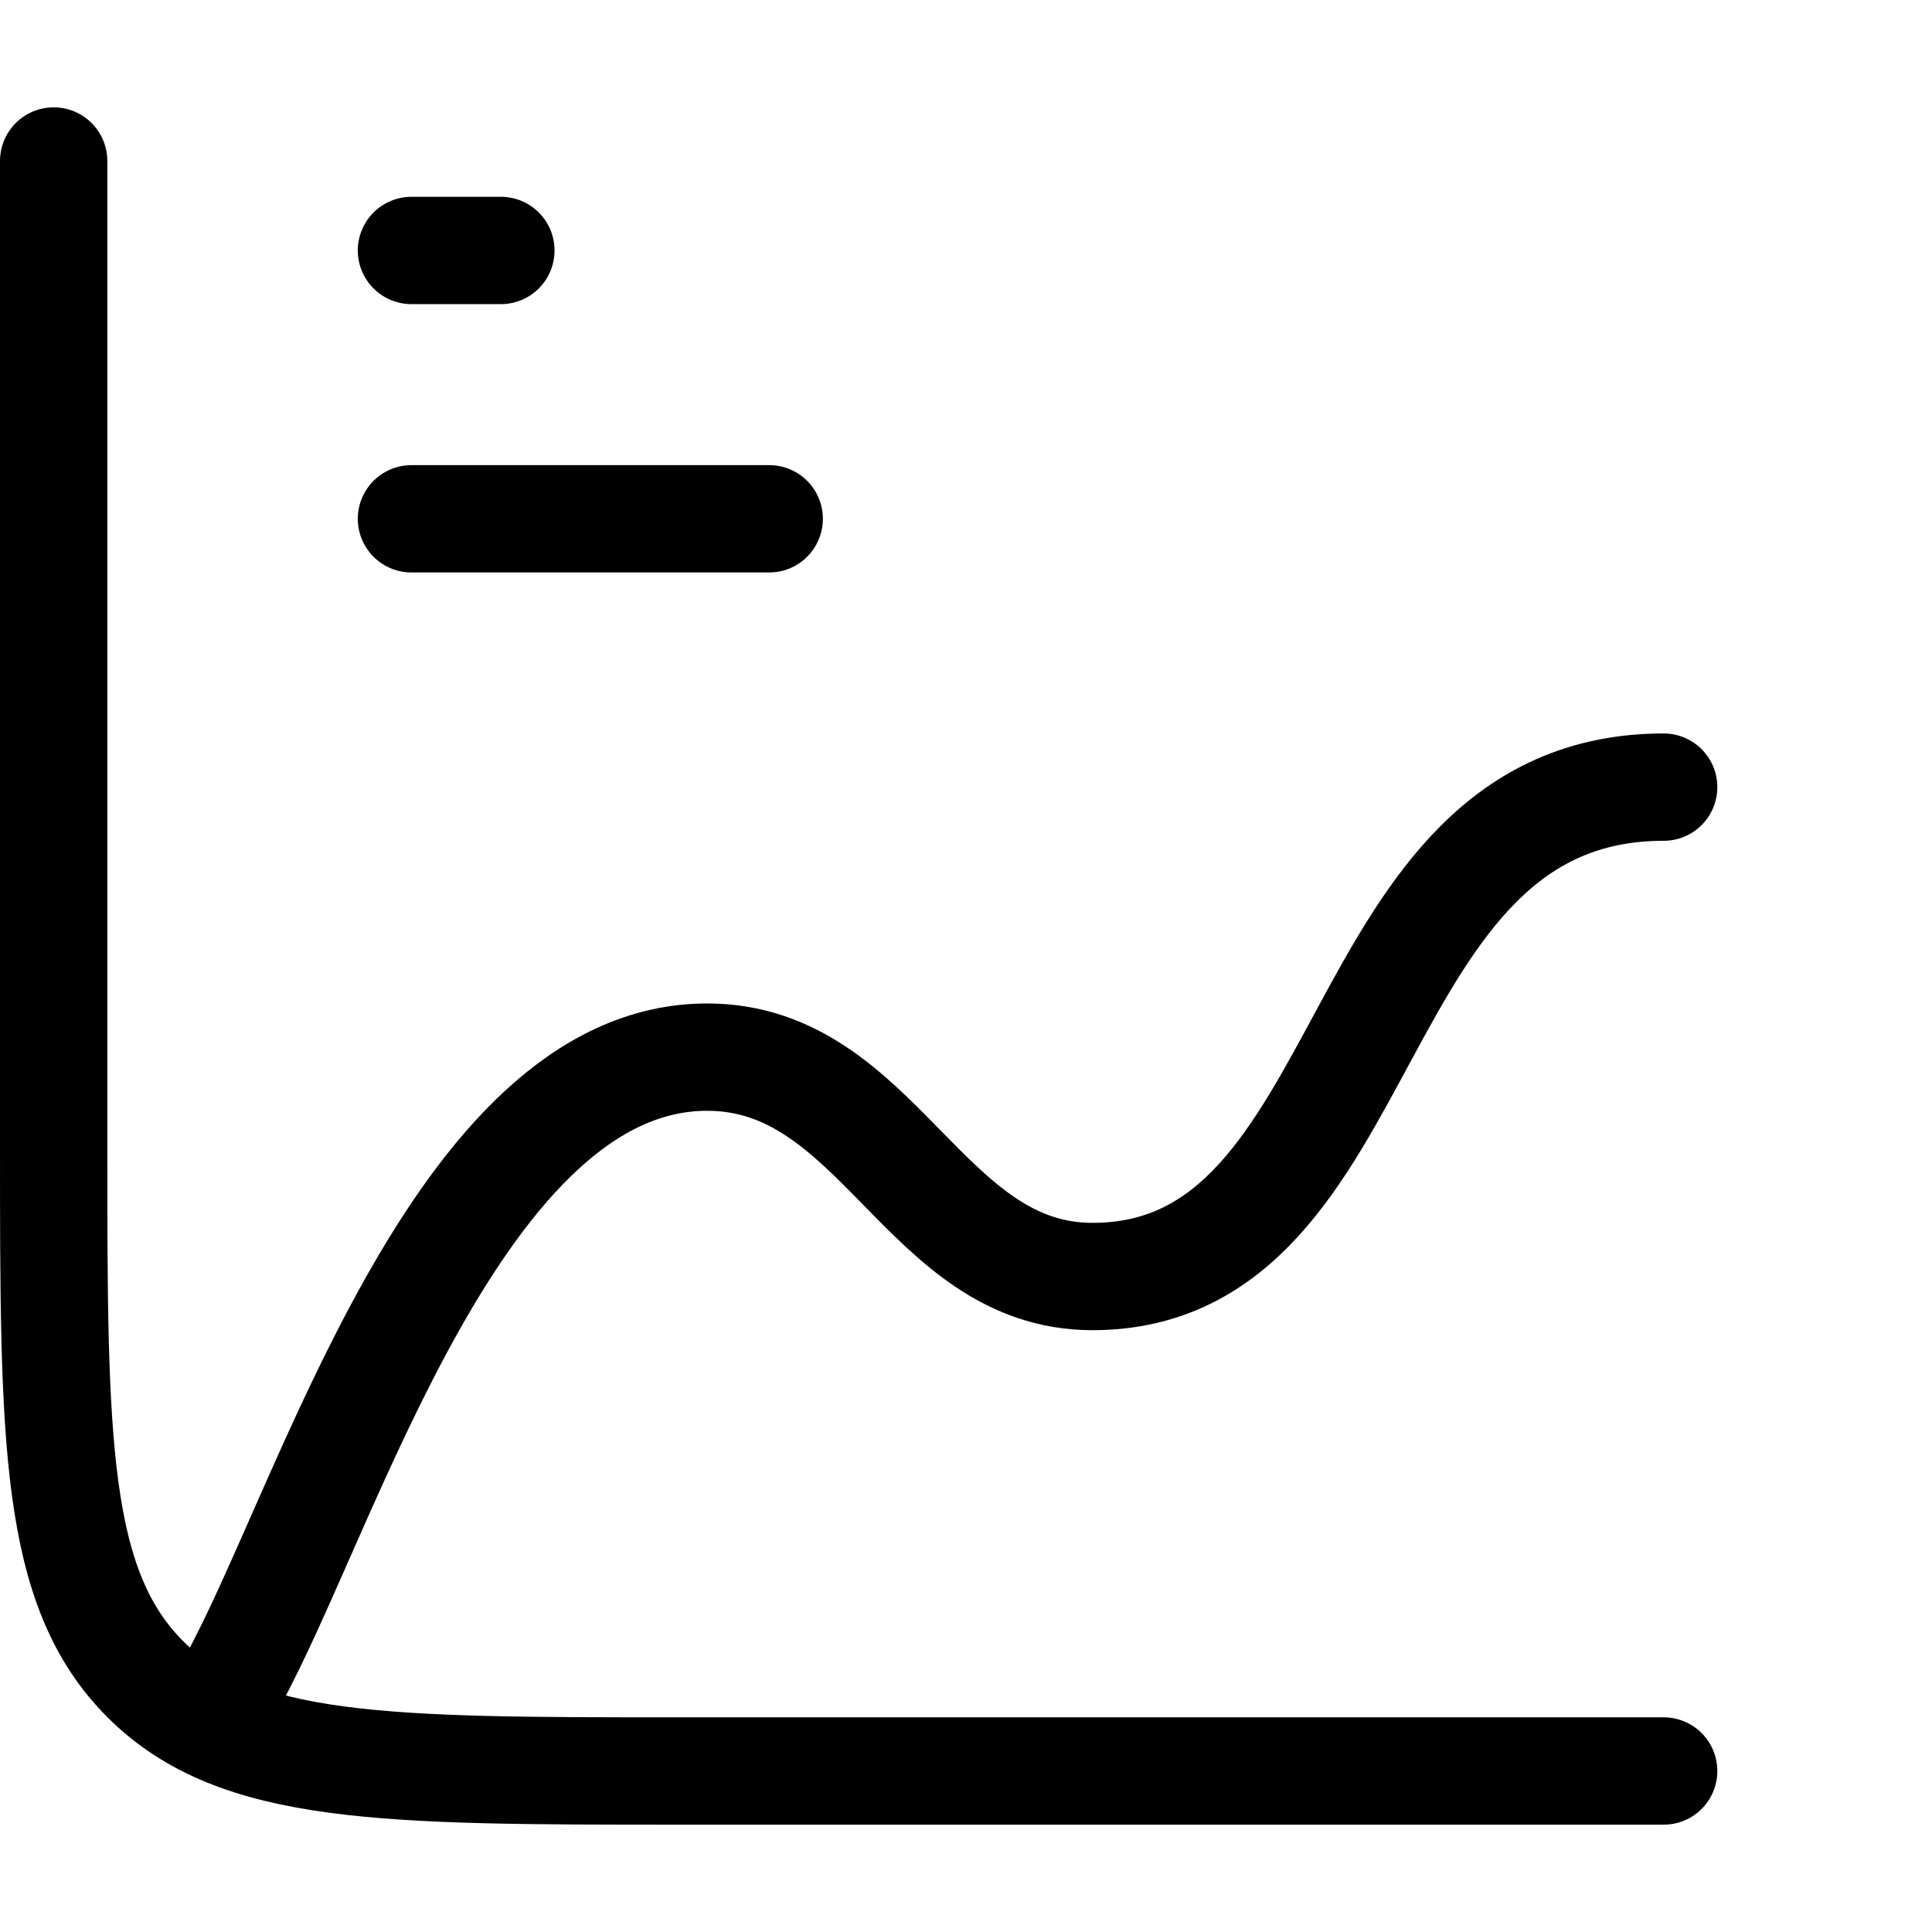 <svg width="36" height="36" viewBox="0 0 36 36" fill="none" xmlns="http://www.w3.org/2000/svg">
<path d="M31 33H12.667C7.167 33 4.417 33 2.709 31.291C1 29.583 1 26.833 1 21.333V3" stroke="black" stroke-width="2" stroke-linecap="round"/>
<path d="M7.667 4.667H9.333" stroke="black" stroke-width="2" stroke-linecap="round"/>
<path d="M7.667 9.667H14.333" stroke="black" stroke-width="2" stroke-linecap="round"/>
<path d="M4.333 31.333C6.118 28.088 8.538 19.698 13.177 19.698C16.384 19.698 17.214 23.786 20.356 23.786C25.762 23.786 24.978 14.667 31 14.667" stroke="black" stroke-width="2" stroke-linecap="round" stroke-linejoin="round"/>
</svg>
